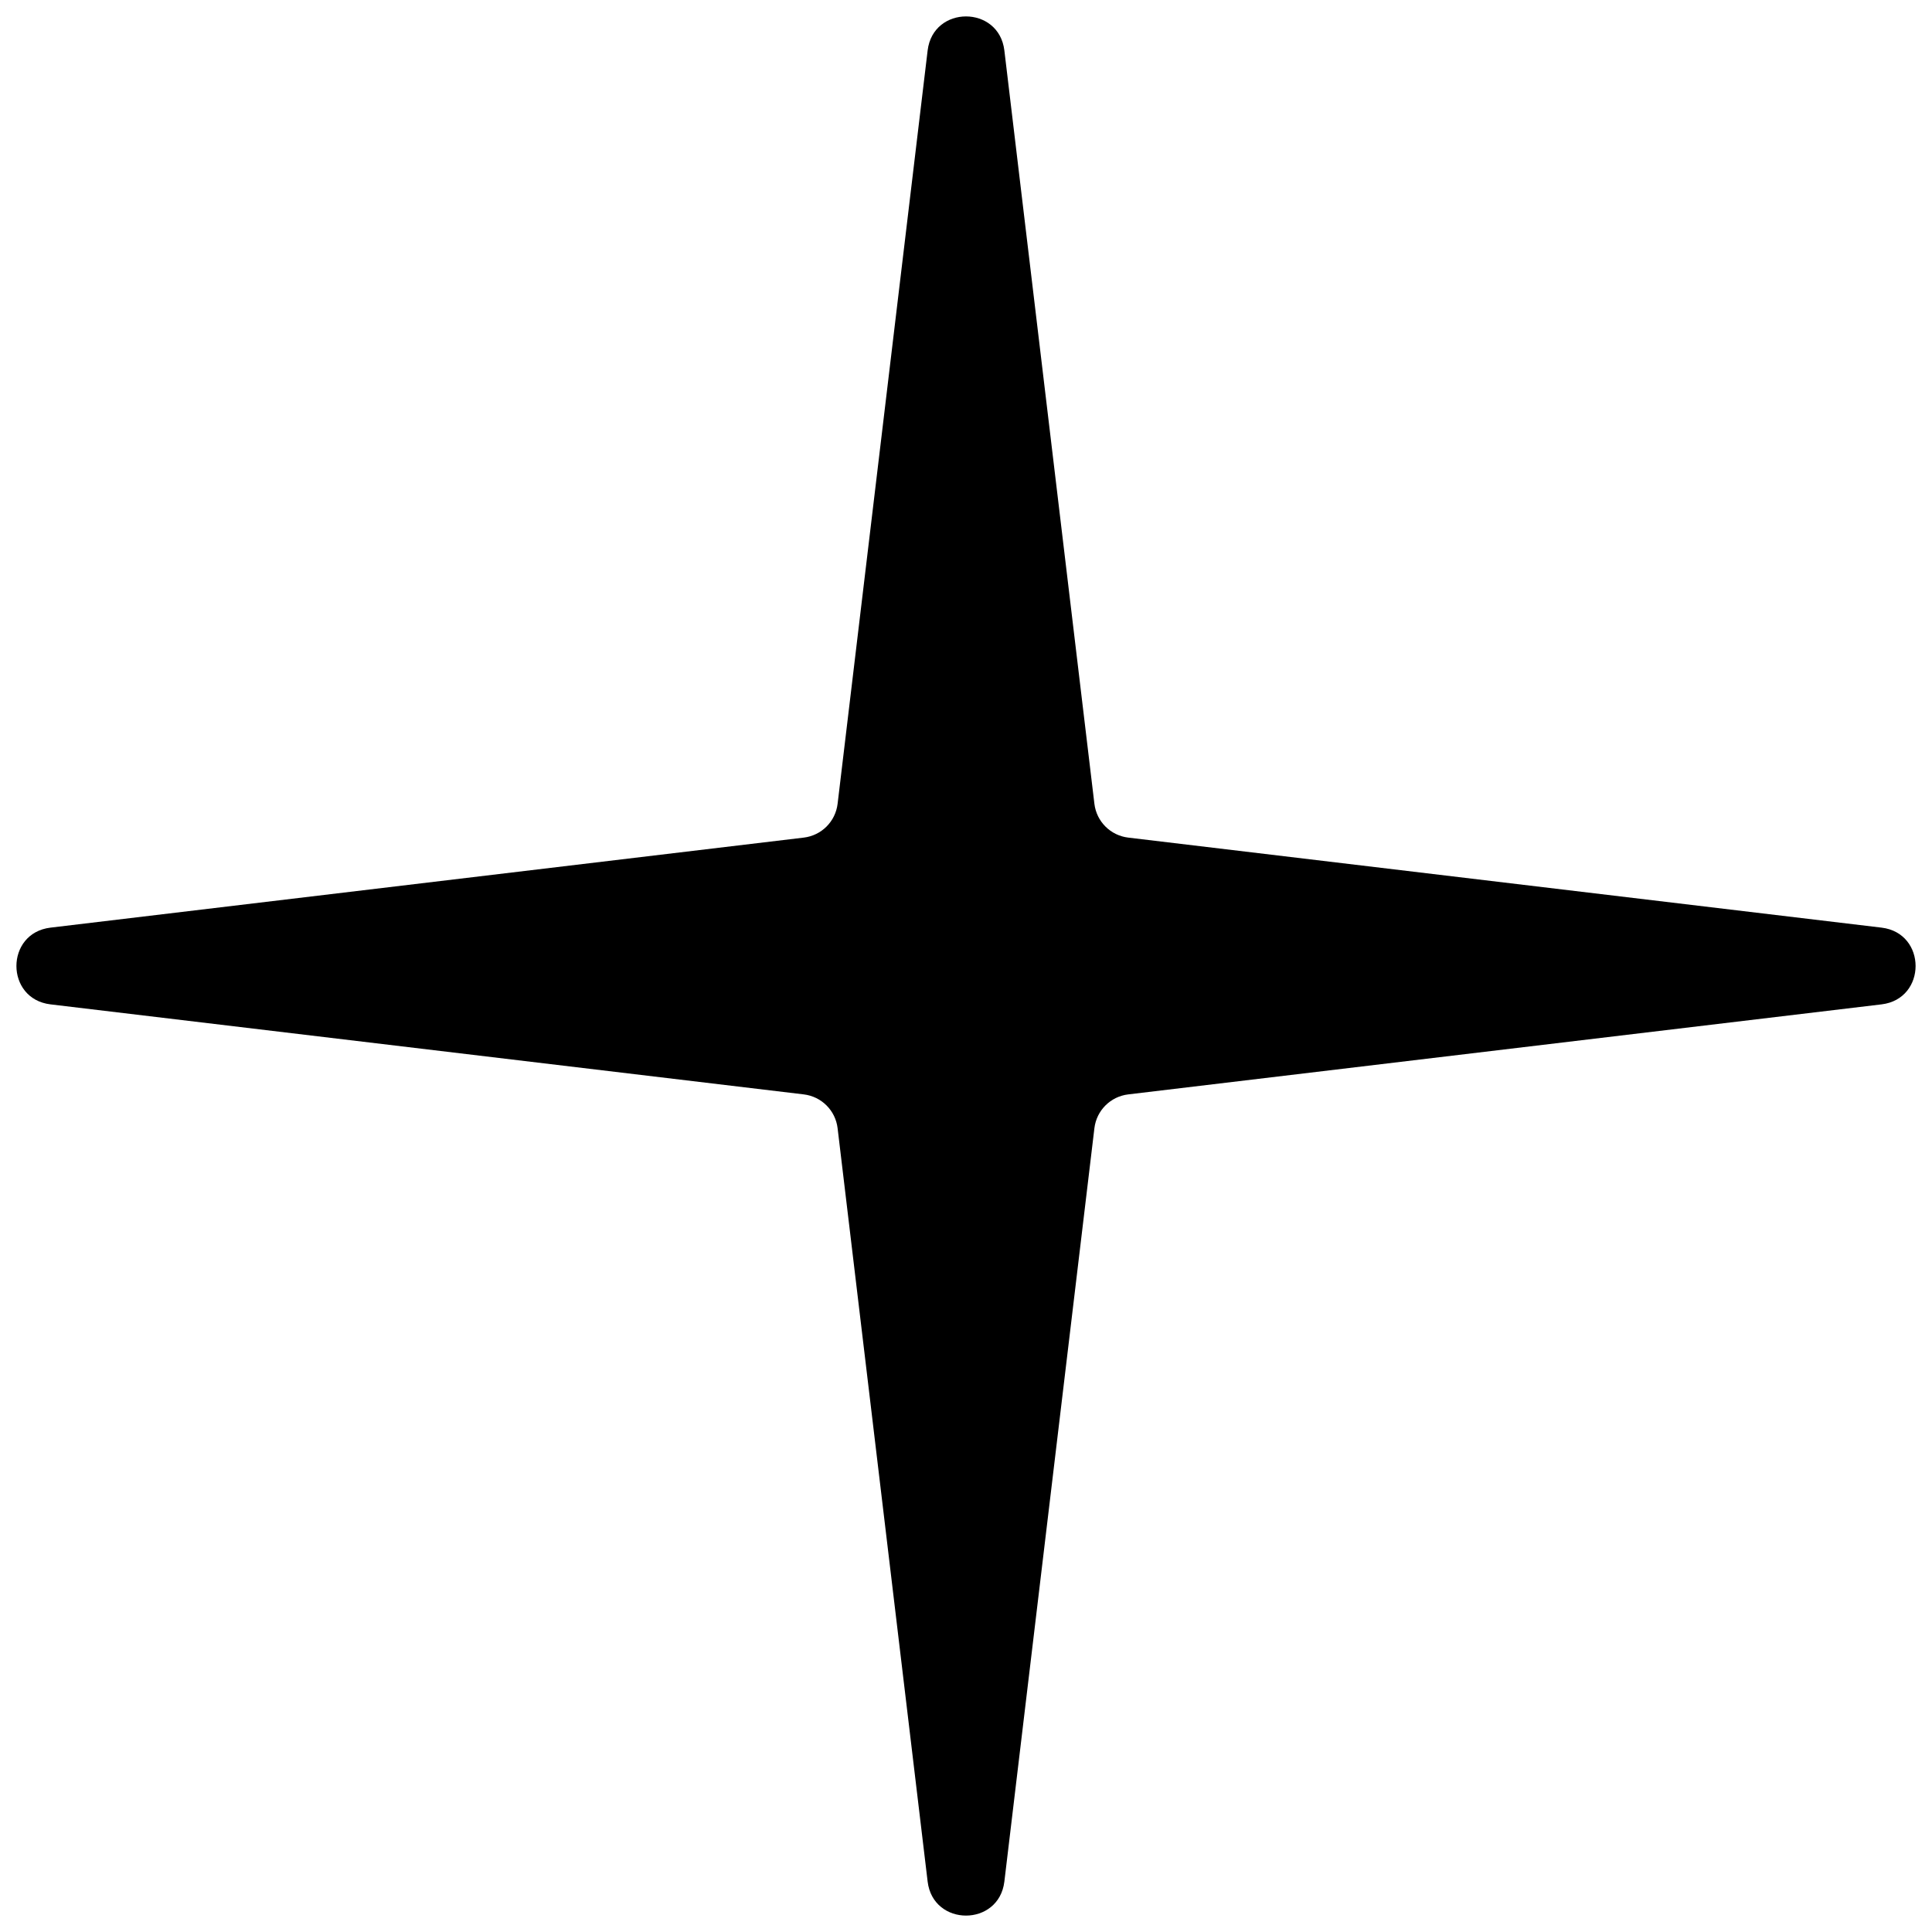 <svg width="50" height="50" viewBox="0 0 50 50" fill="none" xmlns="http://www.w3.org/2000/svg">
<path d="M24.007 1.307C24.148 0.131 25.852 0.131 25.993 1.307L28.323 20.802C28.378 21.261 28.739 21.622 29.198 21.677L48.694 24.007C49.869 24.148 49.869 25.852 48.694 25.993L29.198 28.323C28.739 28.378 28.378 28.739 28.323 29.198L25.993 48.694C25.852 49.869 24.148 49.869 24.007 48.694L21.677 29.198C21.622 28.739 21.261 28.378 20.802 28.323L1.307 25.993C0.131 25.852 0.131 24.148 1.307 24.007L20.802 21.677C21.261 21.622 21.622 21.261 21.677 20.802L24.007 1.307Z" fill="black"/>
</svg>
